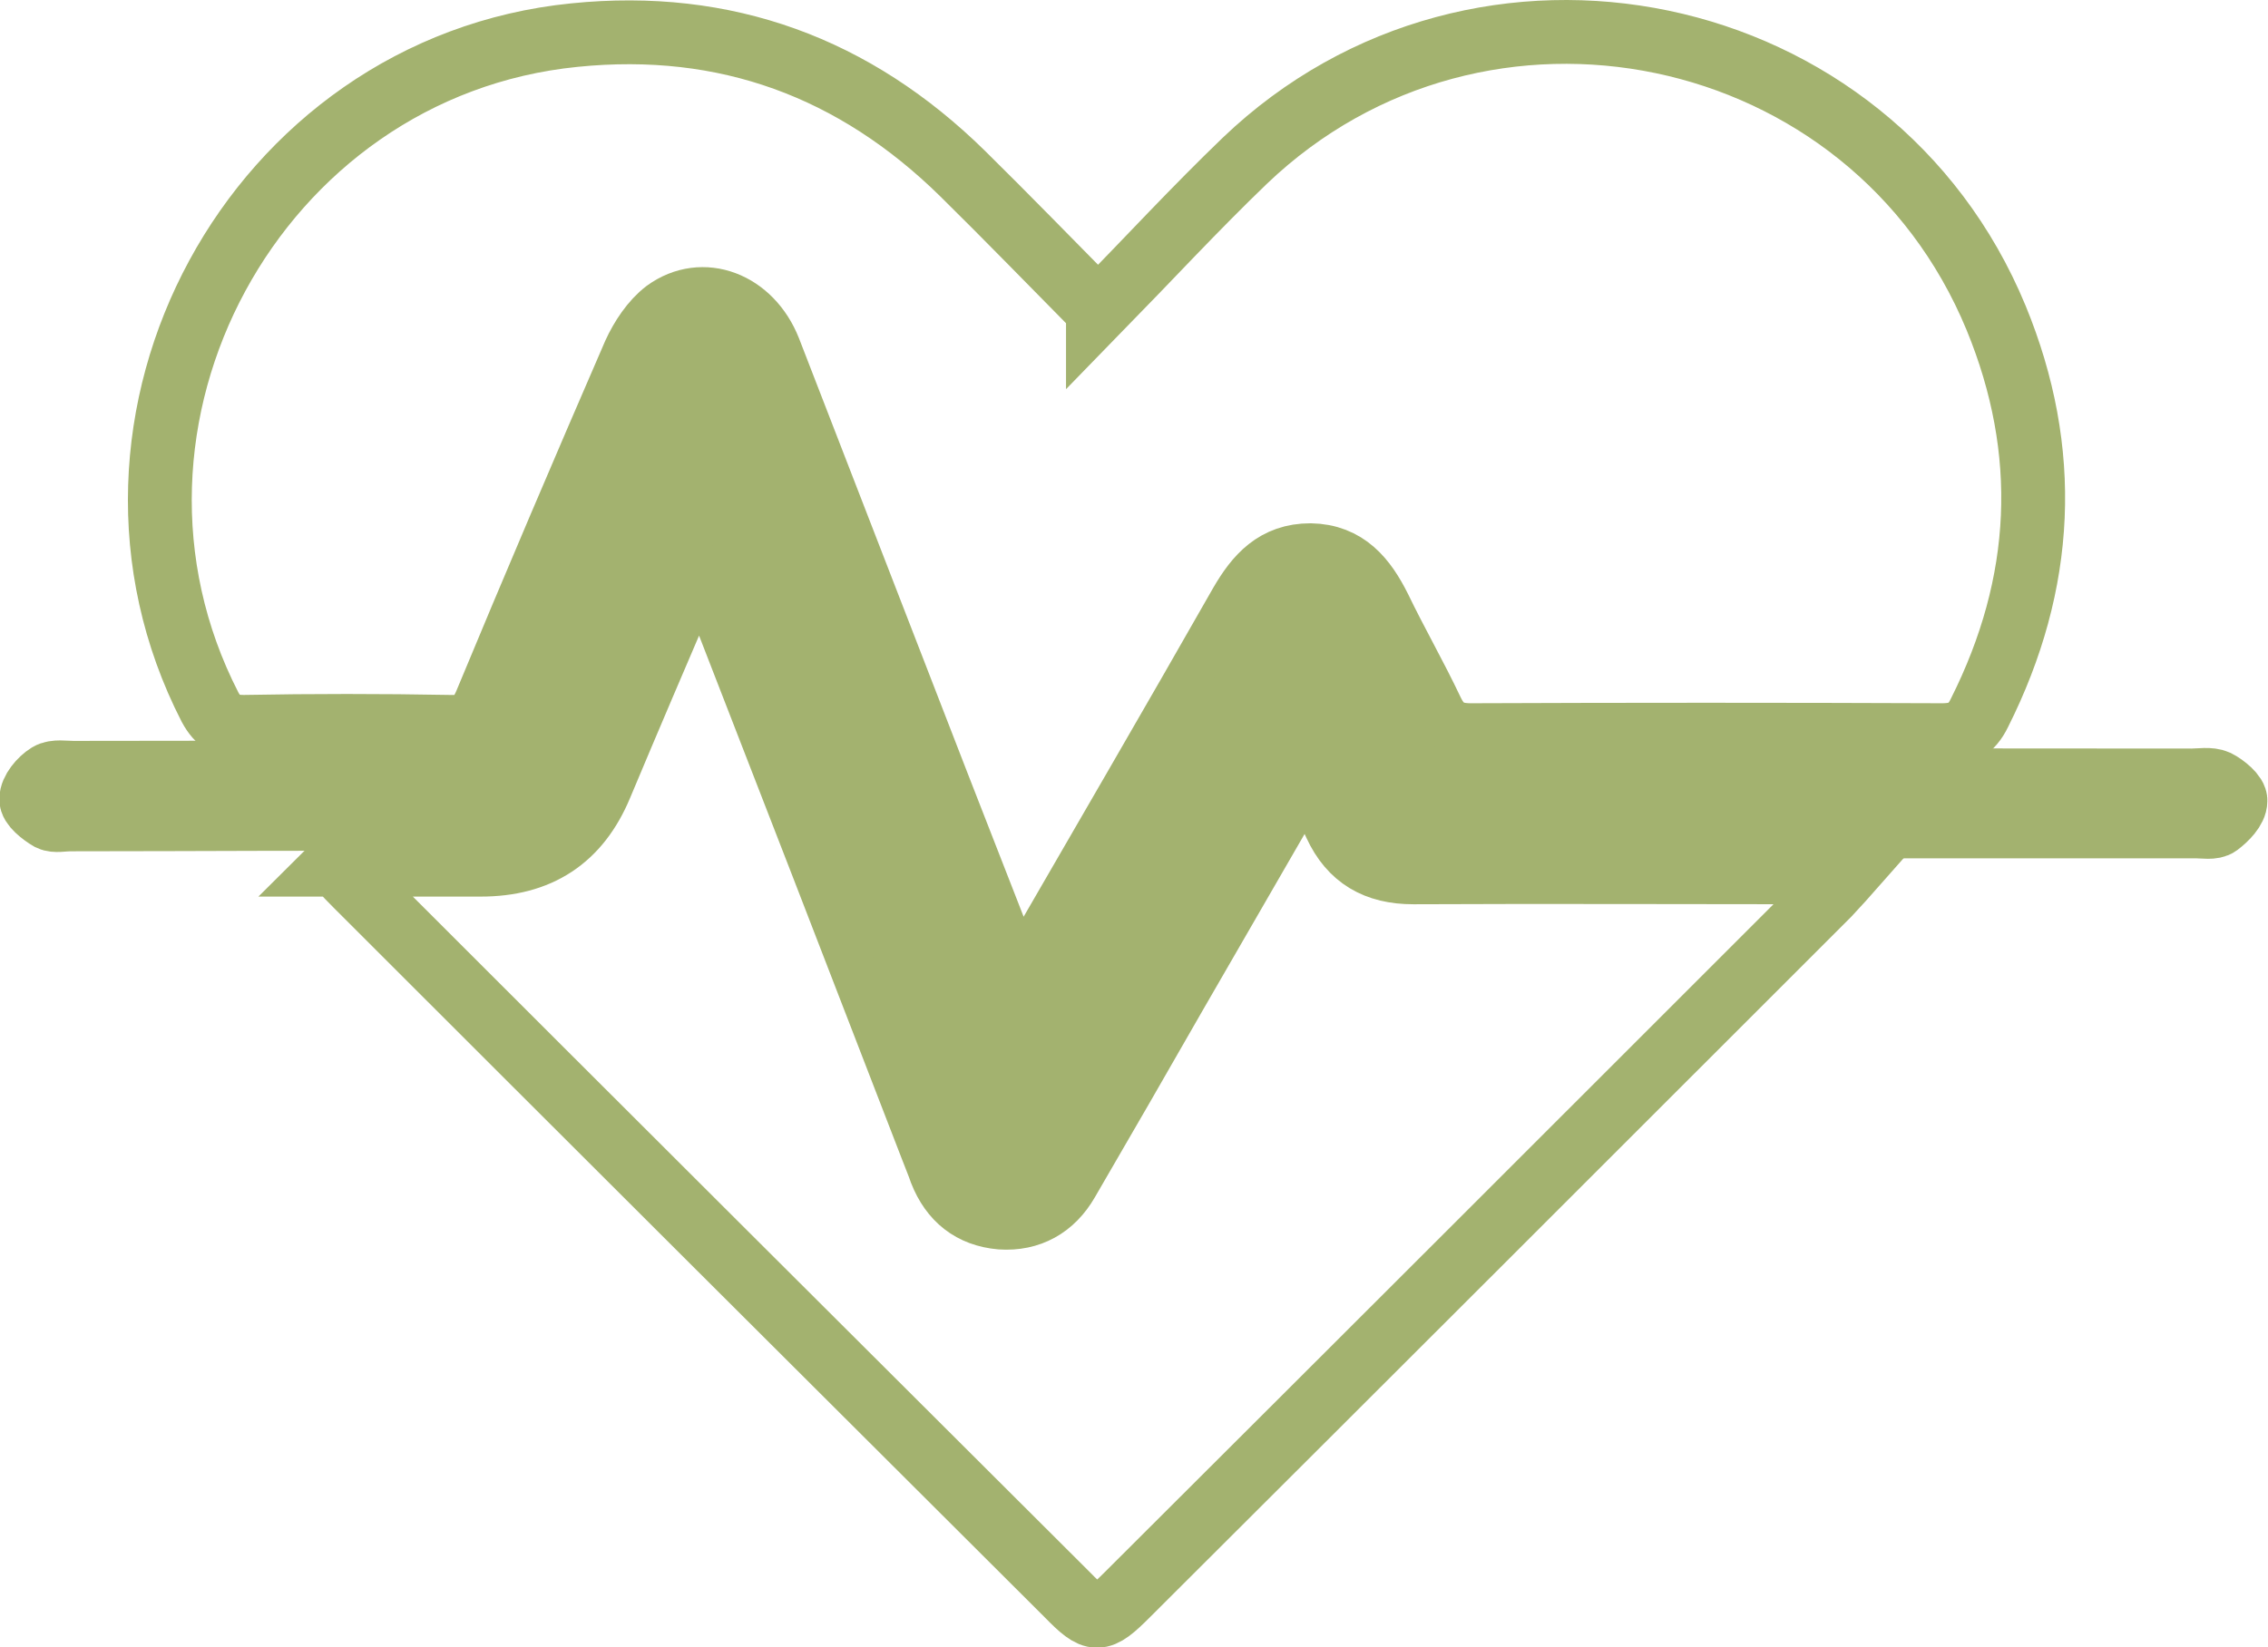 <?xml version="1.0" encoding="UTF-8"?><svg id="Capa_2" xmlns="http://www.w3.org/2000/svg" viewBox="0 0 35.53 25.81"><g id="Diseño"><g id="cWR1hB"><path d="m17.2,4.87c.8-.82,1.53-1.61,2.3-2.35,3.69-3.53,9.82-2.26,11.77,2.46.86,2.09.76,4.16-.26,6.19-.13.27-.3.35-.59.35-2.46-.01-4.92-.01-7.38,0-.32,0-.48-.11-.61-.38-.26-.55-.56-1.07-.82-1.61-.23-.46-.52-.82-1.08-.83-.55,0-.84.33-1.09.76-1.07,1.88-2.16,3.75-3.24,5.62-.07.13-.15.25-.26.42-.56-1.45-1.11-2.84-1.65-4.24-.75-1.93-1.49-3.85-2.24-5.78-.29-.73-1.04-1.02-1.62-.6-.21.16-.38.42-.49.66-.79,1.82-1.57,3.65-2.33,5.48-.12.28-.26.38-.56.37-1.08-.02-2.15-.02-3.23,0-.26,0-.4-.07-.53-.31C.99,6.6,3.99,1.05,9,.55c2.37-.24,4.39.51,6.08,2.17.69.68,1.36,1.37,2.12,2.14Z" fill="none" stroke="#a3b26f" stroke-miterlimit="10"/><path d="m5.26,13.55c.82,0,1.54,0,2.27,0,.91,0,1.53-.4,1.88-1.24.44-1.05.89-2.1,1.34-3.15.06-.14.13-.28.22-.49.08.18.13.29.18.42,1.16,2.98,2.31,5.95,3.46,8.93.04.11.09.22.13.34.17.43.48.68.94.72.45.03.81-.17,1.04-.57.57-.98,1.13-1.95,1.69-2.93.67-1.16,1.34-2.32,2.05-3.55.17.33.33.6.46.89.24.52.64.75,1.22.75,2.1-.01,4.19,0,6.29,0,.14,0,.29,0,.53,0-.15.17-.24.26-.32.35-3.66,3.66-7.32,7.32-10.98,10.97-.44.44-.51.44-.94,0-3.71-3.7-7.42-7.4-11.13-11.11-.08-.08-.17-.17-.32-.34Z" fill="none" stroke="#a3b26f" stroke-miterlimit="10"/><path d="m20.5,10.53c-.26.45-.48.83-.7,1.21-1.19,2.07-2.38,4.14-3.59,6.2-.1.17-.32.28-.48.42-.14-.17-.33-.31-.4-.5-1.39-3.56-2.78-7.12-4.16-10.68-.04-.11-.09-.22-.16-.41-.08.17-.14.28-.19.39-.68,1.59-1.36,3.18-2.03,4.78-.26.62-.67.91-1.36.9-2.11-.02-4.22,0-6.33,0-.11,0-.24.03-.32-.01-.12-.07-.3-.21-.29-.31,0-.13.14-.3.27-.38.1-.06.26-.03.39-.03,2.07,0,4.14-.01,6.21,0,.41,0,.63-.13.79-.51.79-1.89,1.6-3.78,2.4-5.67.1-.23.16-.57.47-.5.18.04.35.3.43.5,1.4,3.58,2.79,7.17,4.19,10.76.05.12.1.24.18.44.12-.2.22-.35.31-.5,1.31-2.27,2.61-4.54,3.93-6.8.1-.17.31-.38.48-.39.13-.01.32.23.42.41.36.66.71,1.32,1.03,2,.13.28.29.38.61.38,3.91-.01,7.82,0,11.73,0,.13,0,.29-.03.4.02.12.06.3.21.29.3,0,.13-.15.28-.27.37-.08.06-.23.03-.35.03-4.05,0-8.09,0-12.14,0-.37,0-.59-.11-.75-.46-.3-.64-.64-1.26-1.01-1.97Z" fill="none" stroke="#a3b26f" stroke-miterlimit="10"/></g></g></svg>